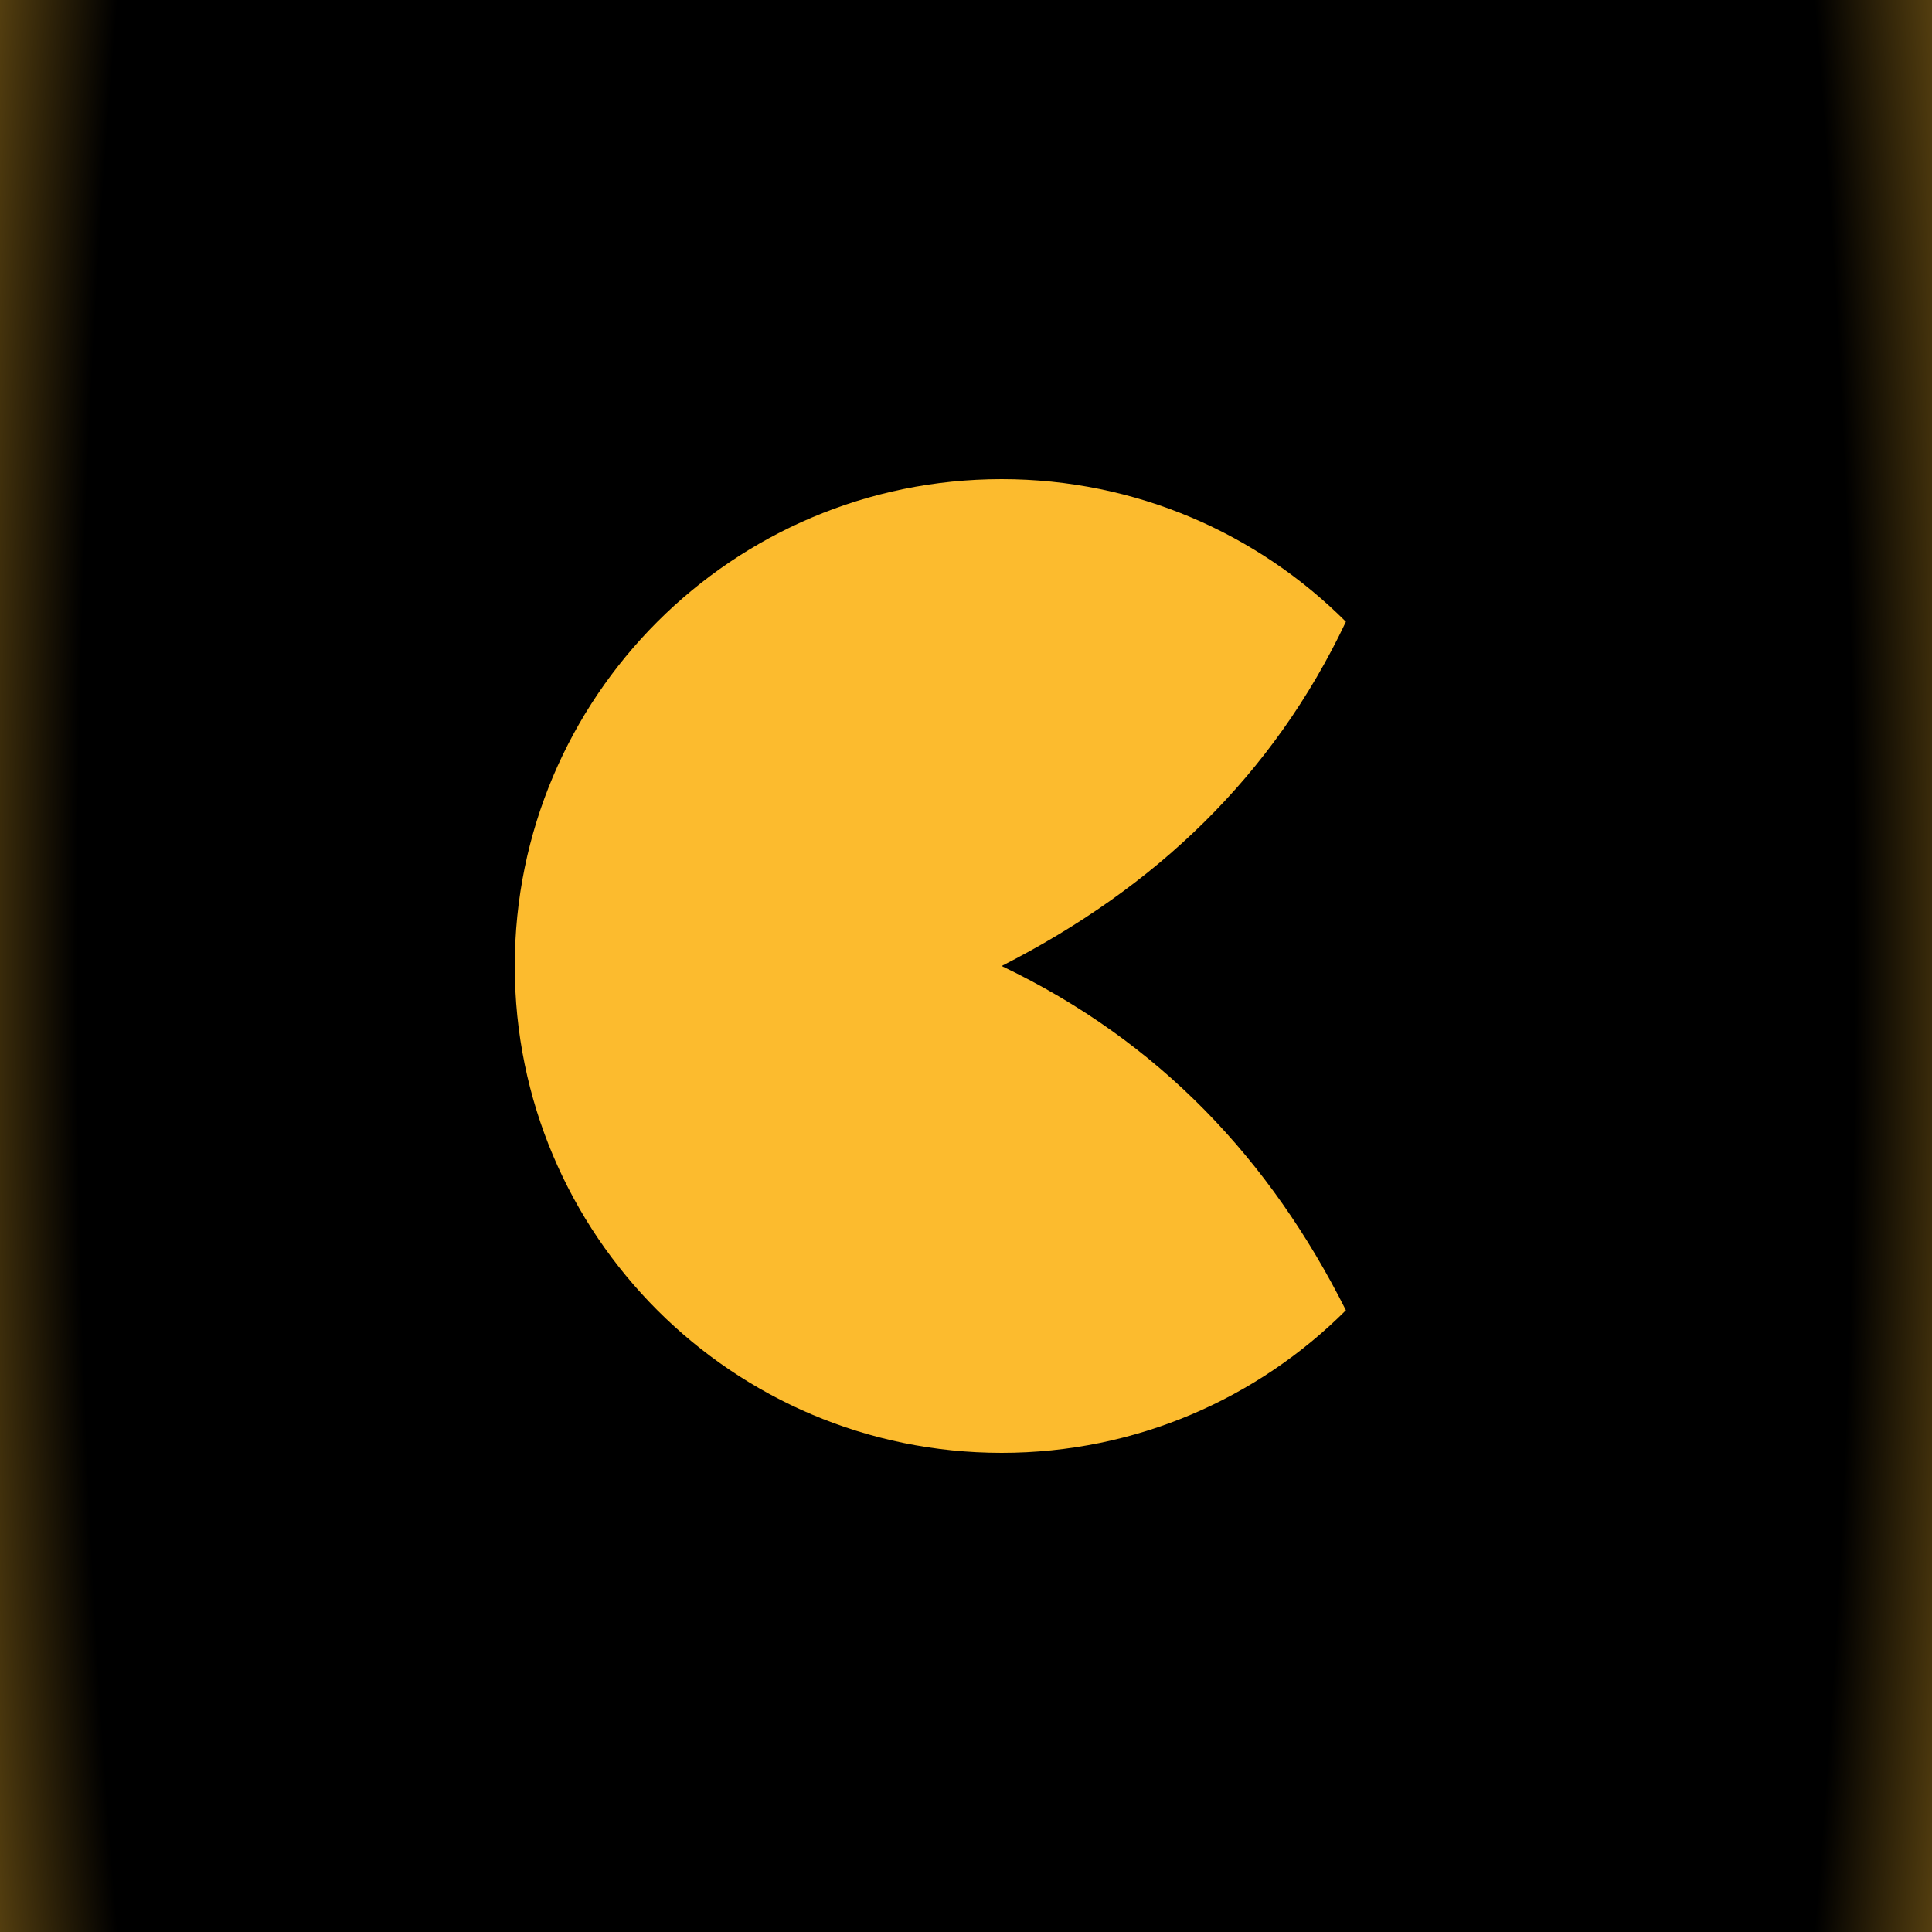 <svg width="1000" height="1000" viewBox="0 0 1000 1000" fill="none" xmlns="http://www.w3.org/2000/svg">
<rect width="1000" height="1000" fill="url(#paint0_radial_753_273743)"/>
<path d="M518.446 500C598.222 459.414 659.005 401.302 696.639 321.807C651.034 276.202 588.034 248 518.446 248C448.858 248 385.858 276.21 340.254 321.807C294.649 367.412 266.446 430.412 266.446 500C266.446 569.588 294.656 632.588 340.254 678.193C385.858 723.798 448.858 752 518.446 752C588.034 752 651.034 723.798 696.639 678.193C657.565 600.483 600.346 539.125 518.446 500Z" fill="#FCBB2E"/>
<defs>
<radialGradient id="paint0_radial_753_273743" cx="0" cy="0" r="1" gradientUnits="userSpaceOnUse" gradientTransform="translate(500 500) scale(653.75 2371.88)">
<stop offset="0.702"/>
<stop offset="0.972" stop-color="#FCBB2E"/>
</radialGradient>
</defs>
</svg>
